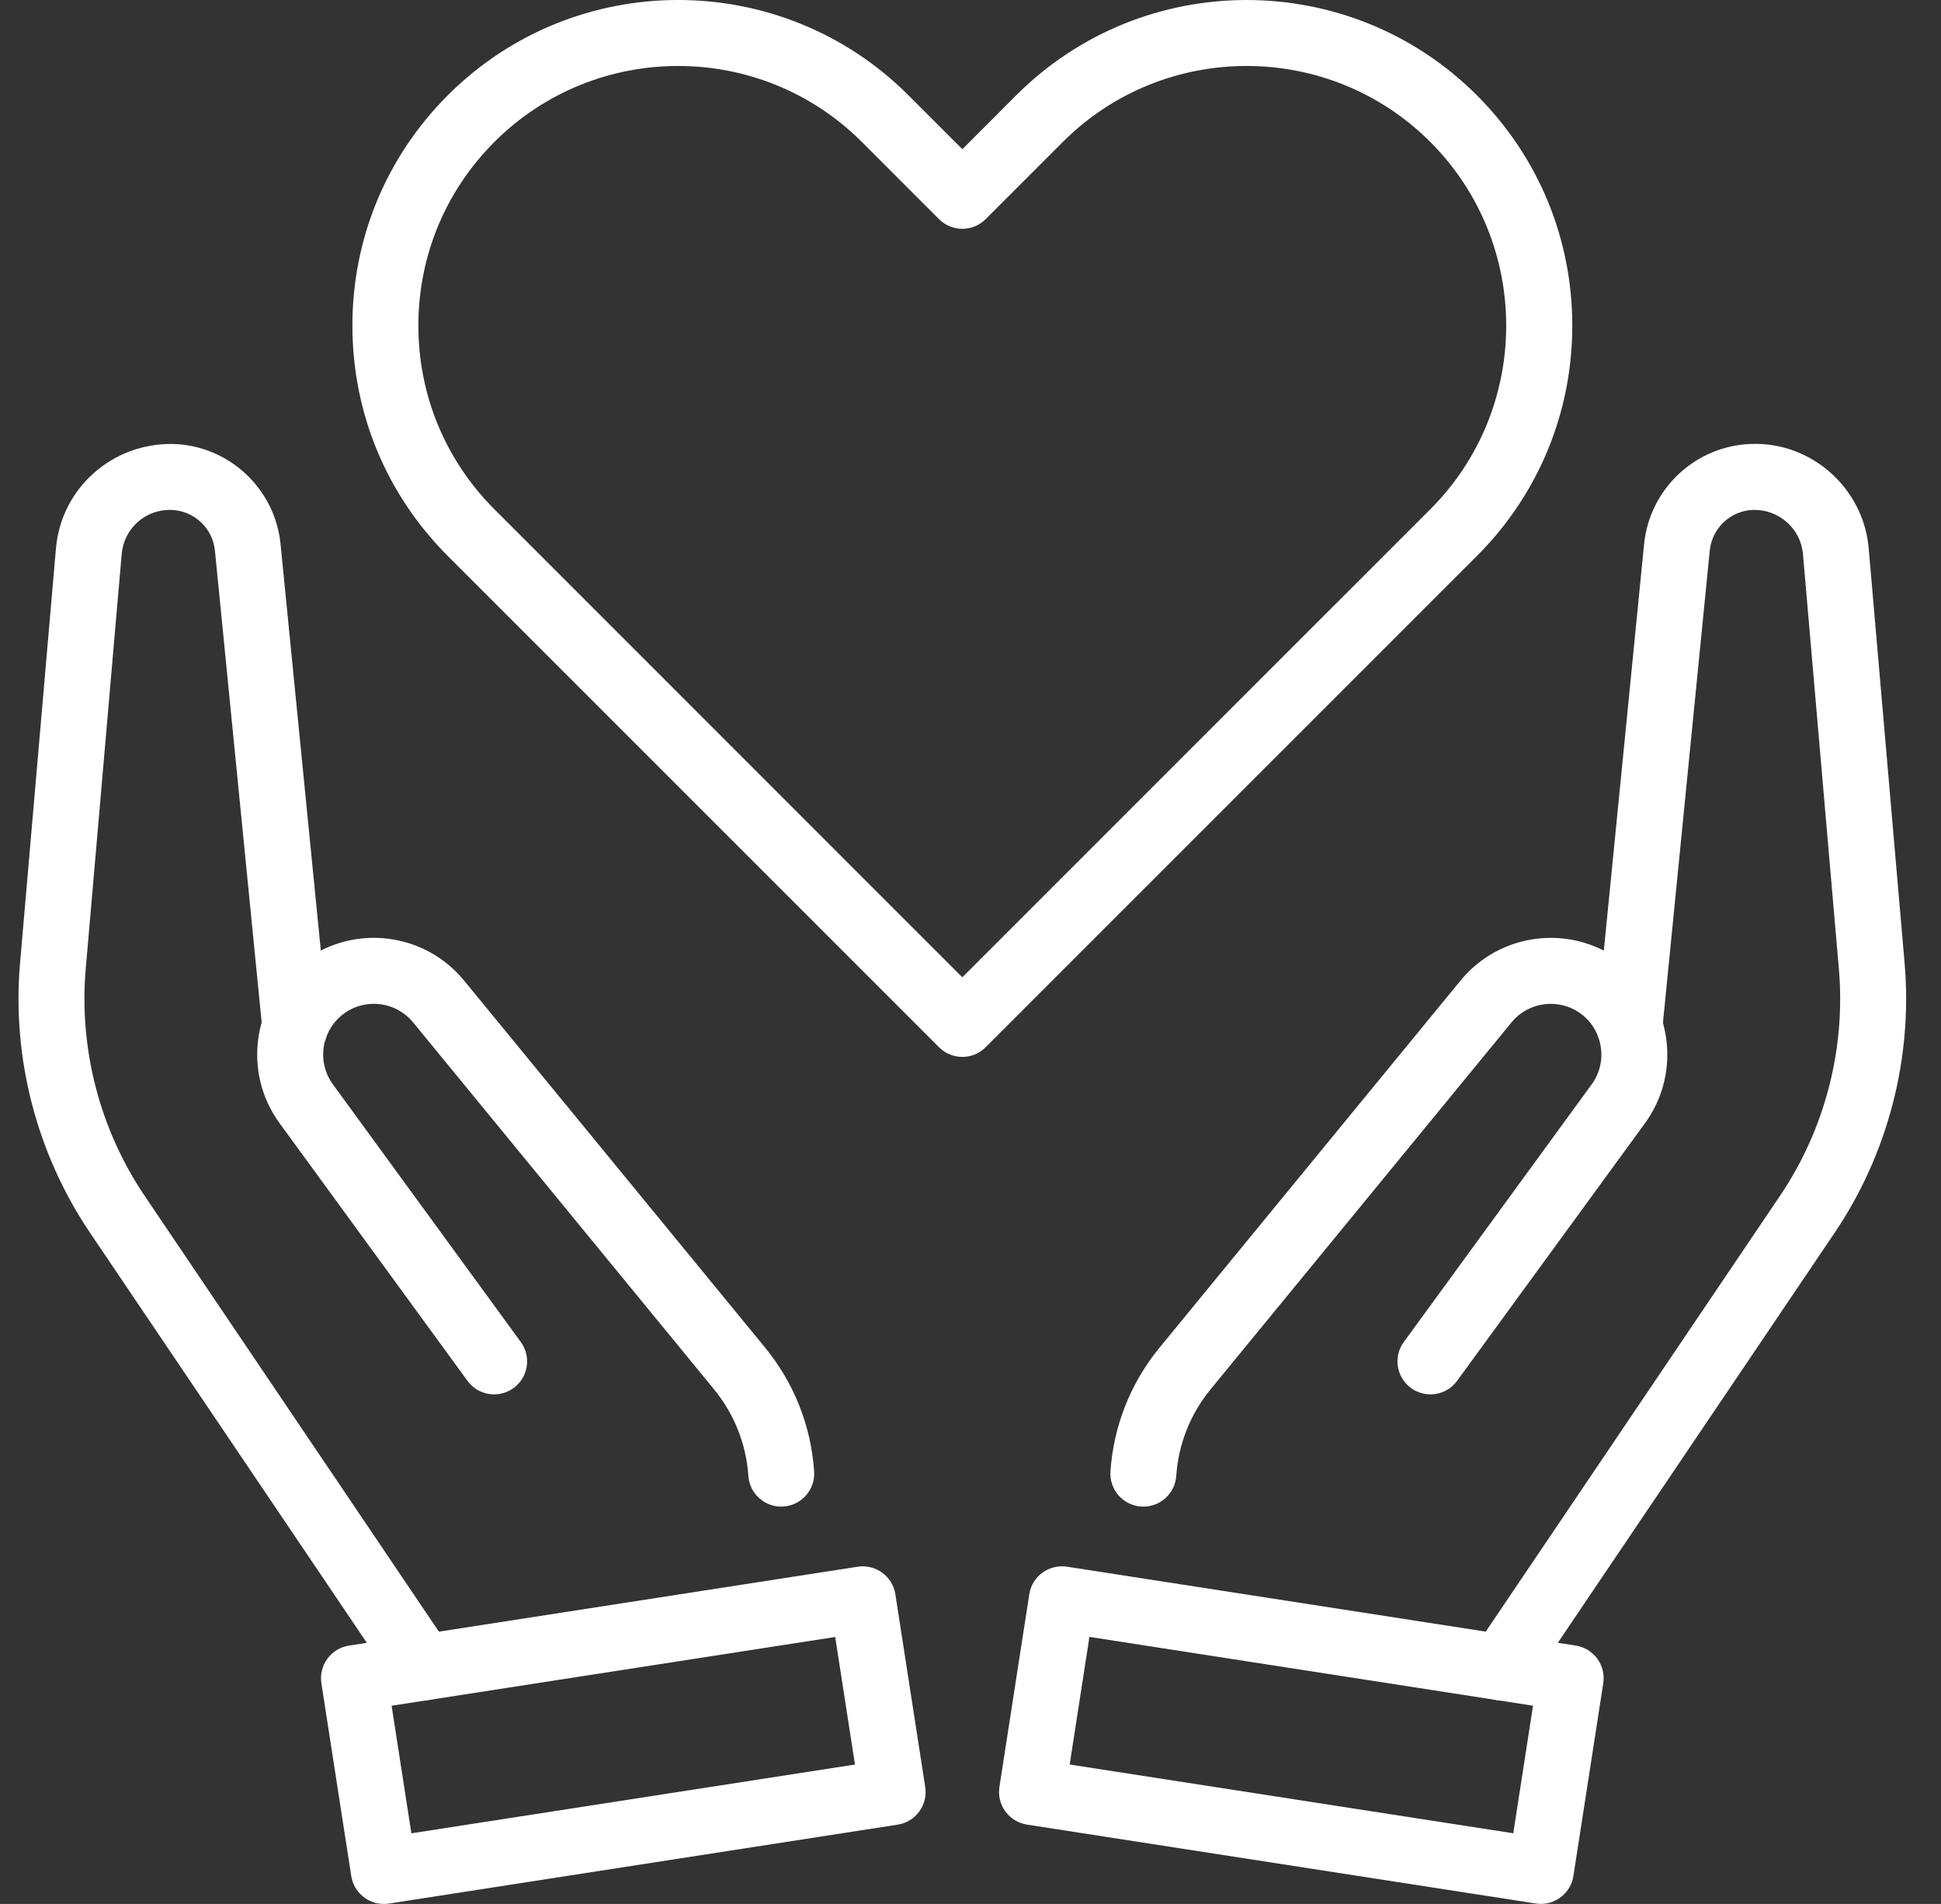 <?xml version="1.0" encoding="UTF-8"?> <svg xmlns="http://www.w3.org/2000/svg" width="52" height="51" viewBox="0 0 52 51" fill="none"><rect x="0" y="0" width="52" height="51" fill="#333333" stroke="none"/><path d="M40.222 45.548C40.051 45.548 39.879 45.499 39.728 45.397C39.324 45.124 39.217 44.575 39.49 44.17L47.688 32.03C48.89 30.25 49.45 28.09 49.264 25.951L48.302 14.842C48.243 14.157 47.654 13.643 46.971 13.658C46.366 13.677 45.864 14.145 45.805 14.748L44.533 27.576C44.485 28.061 44.052 28.414 43.567 28.368C43.081 28.32 42.727 27.887 42.775 27.401L44.046 14.573C44.194 13.09 45.428 11.937 46.917 11.892C48.522 11.832 49.923 13.07 50.063 14.688L51.025 25.797C51.245 28.339 50.58 30.903 49.153 33.018L40.955 45.159C40.784 45.412 40.505 45.548 40.222 45.548Z" fill="white"></path><path d="M30.632 40.357C30.611 40.357 30.59 40.356 30.57 40.355C30.083 40.322 29.716 39.899 29.749 39.413C29.834 38.19 30.289 37.043 31.067 36.095L39.129 26.265C40.179 24.985 42.049 24.746 43.386 25.722C44.778 26.738 45.084 28.697 44.069 30.088L39.036 36.988C38.749 37.383 38.196 37.468 37.802 37.181C37.408 36.894 37.321 36.341 37.609 35.947L42.641 29.047C43.083 28.442 42.949 27.591 42.345 27.15C41.763 26.726 40.951 26.83 40.494 27.386L32.432 37.215C31.889 37.878 31.57 38.68 31.512 39.535C31.48 40 31.092 40.357 30.632 40.357Z" fill="white"></path><path d="M41.279 50.999C41.234 50.999 41.189 50.995 41.143 50.988L27.513 48.875C27.282 48.839 27.074 48.713 26.935 48.524C26.797 48.334 26.739 48.098 26.775 47.866L27.575 42.703C27.65 42.222 28.1 41.894 28.584 41.966L42.214 44.079C42.445 44.115 42.653 44.241 42.792 44.43C42.93 44.62 42.988 44.856 42.952 45.088L42.152 50.251C42.084 50.687 41.708 50.999 41.279 50.999ZM28.657 47.265L40.541 49.107L41.07 45.69L29.186 43.847L28.657 47.265Z" fill="white"></path><path d="M11.34 45.549C11.056 45.549 10.778 45.413 10.607 45.16L2.41 33.019C0.982 30.904 0.317 28.34 0.537 25.798L1.499 14.689C1.64 13.07 3.018 11.856 4.646 11.893C6.135 11.938 7.369 13.091 7.516 14.574L8.787 27.402C8.835 27.888 8.481 28.321 7.995 28.369C7.51 28.414 7.077 28.062 7.029 27.577L5.758 14.749C5.698 14.146 5.197 13.678 4.591 13.659C3.891 13.639 3.319 14.158 3.26 14.843L2.297 25.951C2.112 28.091 2.672 30.251 3.874 32.031L12.072 44.171C12.345 44.575 12.238 45.125 11.834 45.398C11.682 45.5 11.51 45.549 11.34 45.549Z" fill="white"></path><path d="M20.93 40.357C20.469 40.357 20.081 40.001 20.049 39.534C19.99 38.68 19.672 37.878 19.129 37.215L11.066 27.385C10.61 26.829 9.797 26.725 9.216 27.149C8.923 27.363 8.731 27.679 8.675 28.037C8.618 28.395 8.705 28.754 8.919 29.047L13.952 35.947C14.239 36.341 14.153 36.894 13.758 37.181C13.364 37.468 12.812 37.383 12.524 36.988L7.491 30.088C6.999 29.414 6.8 28.588 6.928 27.763C7.057 26.939 7.5 26.213 8.174 25.721C9.512 24.745 11.382 24.984 12.432 26.265L20.494 36.094C21.272 37.042 21.727 38.189 21.811 39.412C21.845 39.899 21.477 40.321 20.991 40.354C20.971 40.357 20.95 40.357 20.93 40.357Z" fill="white"></path><path d="M10.282 51C9.854 51 9.478 50.688 9.41 50.252L8.61 45.089C8.574 44.857 8.632 44.621 8.77 44.432C8.908 44.242 9.116 44.116 9.348 44.08L22.978 41.967C23.462 41.895 23.912 42.222 23.987 42.705L24.787 47.868C24.823 48.099 24.765 48.336 24.627 48.525C24.488 48.714 24.281 48.84 24.049 48.876L10.419 50.99C10.373 50.996 10.327 51 10.282 51ZM10.491 45.691L11.021 49.108L22.905 47.266L22.375 43.849L10.491 45.691Z" fill="white"></path><path d="M25.782 28.311C25.555 28.311 25.329 28.225 25.157 28.052L11.997 14.893C10.348 13.245 9.441 11.053 9.441 8.722C9.441 6.392 10.348 4.2 11.997 2.552C15.399 -0.851 20.935 -0.851 24.337 2.552L25.782 3.996L27.225 2.552C30.628 -0.85 36.163 -0.85 39.566 2.552C41.214 4.2 42.122 6.391 42.122 8.722C42.122 11.053 41.214 13.245 39.566 14.893L26.406 28.052C26.234 28.225 26.008 28.311 25.782 28.311ZM18.167 1.767C16.385 1.767 14.603 2.445 13.246 3.801C11.932 5.116 11.208 6.863 11.208 8.722C11.208 10.581 11.932 12.329 13.246 13.643L25.781 26.178L38.317 13.643C41.03 10.93 41.03 6.515 38.317 3.801C35.603 1.089 31.188 1.089 28.475 3.801L26.406 5.87C26.061 6.216 25.502 6.216 25.156 5.87L23.088 3.801C21.731 2.445 19.949 1.767 18.167 1.767Z" fill="white"></path></svg> 